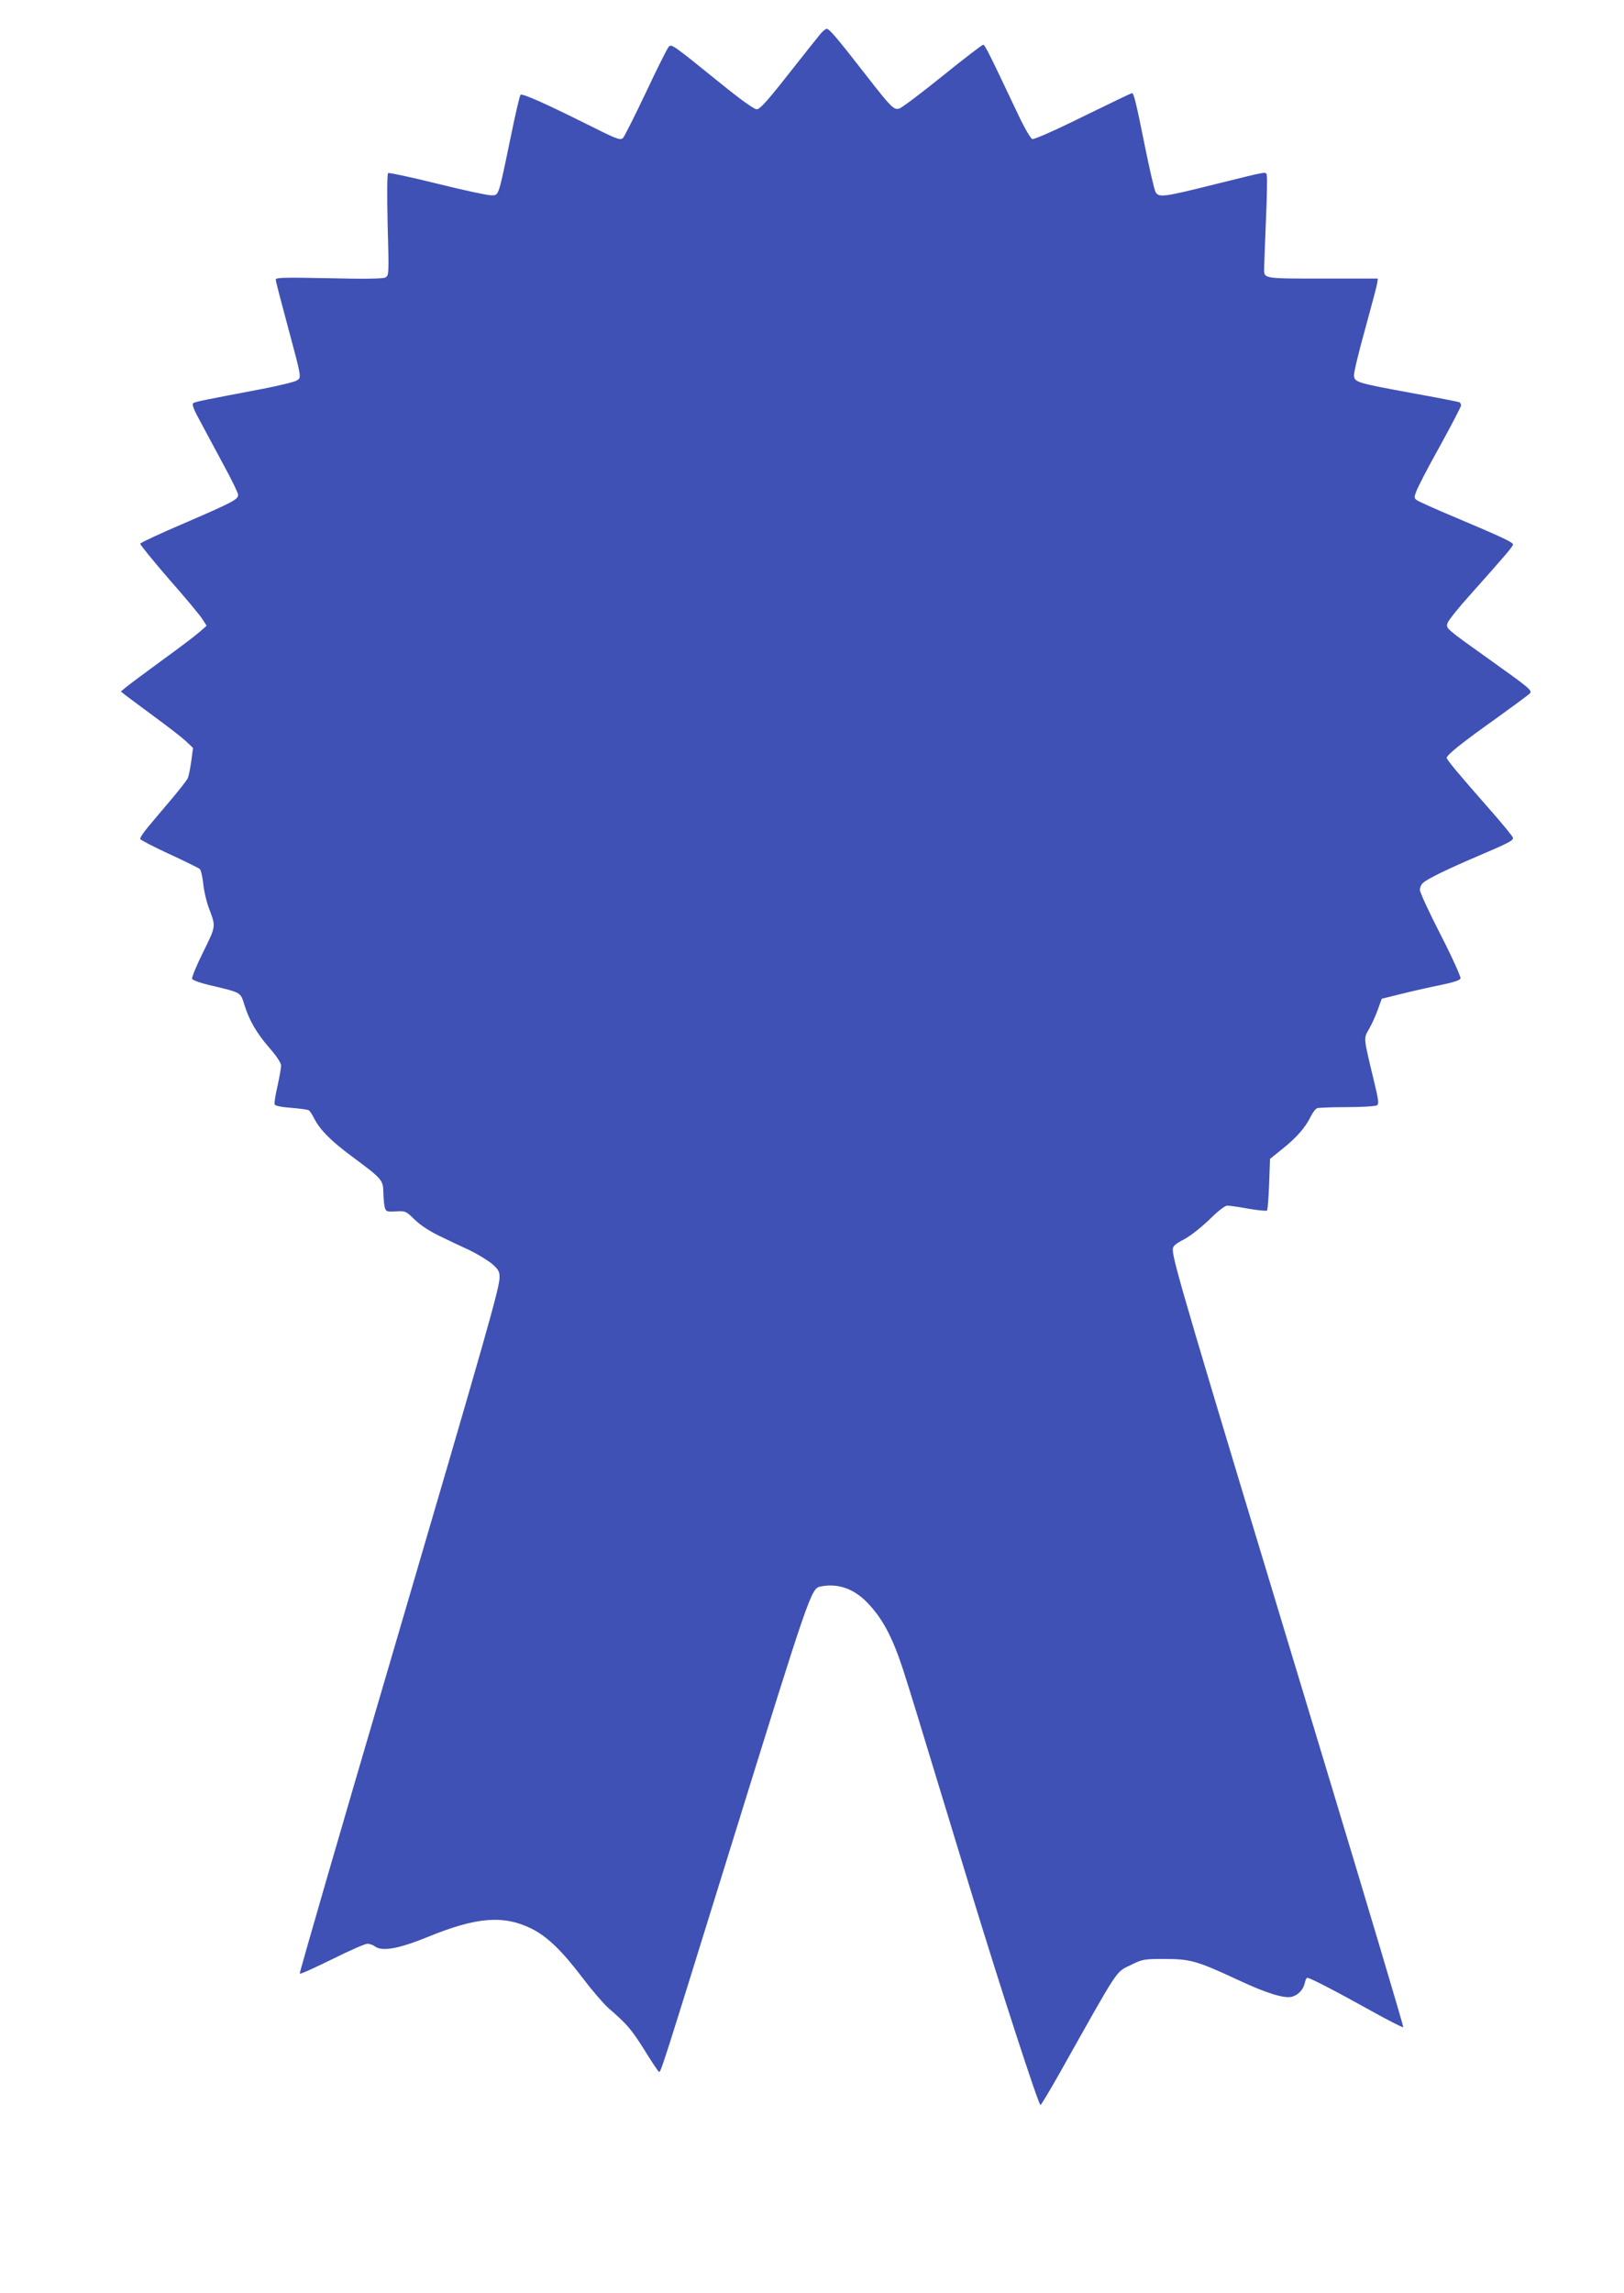 <?xml version="1.0" standalone="no"?>
<!DOCTYPE svg PUBLIC "-//W3C//DTD SVG 20010904//EN"
 "http://www.w3.org/TR/2001/REC-SVG-20010904/DTD/svg10.dtd">
<svg version="1.0" xmlns="http://www.w3.org/2000/svg"
 width="907pt" height="1280pt" viewBox="0 0 907 1280"
 preserveAspectRatio="xMidYMid meet">
<g transform="translate(0,1280) scale(0.1,-0.1)"
fill="#3f51b5" stroke="none">
<path d="M4579 12607 c-15 -18 -95 -119 -178 -224 -118 -150 -157 -193 -175
-193 -14 0 -87 52 -197 141 -277 224 -278 224 -294 208 -8 -8 -66 -124 -129
-258 -64 -135 -121 -248 -128 -253 -18 -11 -35 -4 -203 80 -226 113 -359 172
-368 163 -4 -4 -30 -113 -56 -242 -70 -337 -64 -319 -110 -319 -20 0 -156 29
-300 65 -145 36 -268 62 -273 59 -6 -4 -7 -109 -3 -289 8 -278 7 -283 -13
-294 -14 -7 -109 -9 -316 -4 -254 5 -296 4 -296 -8 0 -8 29 -120 64 -249 82
-306 81 -297 53 -314 -12 -8 -96 -28 -187 -46 -326 -62 -378 -72 -390 -80 -10
-6 1 -35 43 -111 31 -57 90 -167 131 -244 42 -77 76 -148 76 -157 0 -26 -29
-41 -297 -157 -136 -58 -248 -110 -250 -116 -1 -5 71 -94 161 -198 91 -103
175 -204 187 -224 l23 -36 -40 -35 c-21 -19 -115 -90 -209 -158 -93 -68 -183
-135 -200 -149 l-30 -25 25 -20 c14 -11 86 -64 160 -119 74 -54 154 -116 177
-137 l41 -39 -10 -75 c-6 -41 -14 -84 -20 -95 -5 -11 -44 -61 -86 -111 -42
-50 -101 -119 -130 -154 -29 -34 -51 -67 -49 -73 2 -6 75 -44 162 -84 87 -40
163 -78 170 -83 7 -6 16 -43 20 -83 4 -40 18 -101 32 -137 39 -104 40 -97 -32
-244 -37 -74 -65 -142 -62 -150 3 -8 48 -24 114 -39 159 -38 156 -36 177 -103
27 -89 69 -161 141 -244 39 -44 65 -84 65 -98 0 -12 -9 -63 -20 -114 -12 -50
-19 -97 -16 -103 3 -8 39 -15 93 -19 49 -4 93 -10 98 -14 6 -4 19 -24 30 -46
33 -64 95 -126 210 -211 170 -126 175 -132 176 -202 1 -32 4 -69 8 -83 7 -23
11 -25 62 -22 53 3 56 2 106 -47 32 -31 83 -64 137 -90 47 -23 123 -59 169
-80 45 -22 101 -56 125 -76 35 -31 42 -42 42 -74 0 -60 -65 -288 -605 -2127
-284 -965 -514 -1758 -511 -1761 3 -4 84 33 180 80 96 48 185 87 198 87 12 0
32 -7 42 -15 40 -30 134 -13 298 54 269 110 419 122 575 46 90 -45 171 -123
290 -280 50 -66 114 -140 142 -165 103 -89 127 -117 200 -233 40 -65 77 -120
81 -122 10 -6 14 7 395 1235 447 1441 455 1463 507 1474 95 19 182 -10 257
-85 87 -88 143 -192 203 -374 39 -120 62 -196 374 -1220 173 -567 384 -1215
395 -1215 4 0 53 82 110 183 335 596 308 556 396 599 65 32 72 33 188 33 143
0 181 -11 409 -117 158 -74 258 -105 301 -94 35 9 64 40 72 76 3 17 10 30 14
30 15 0 162 -76 352 -182 99 -55 181 -97 184 -94 3 3 -196 670 -442 1483 -786
2595 -845 2795 -845 2860 0 17 15 30 63 55 36 19 95 66 141 110 47 47 87 78
100 78 12 0 65 -7 118 -17 54 -9 101 -14 104 -10 4 3 9 70 12 147 l5 141 67
54 c80 64 128 118 158 178 12 25 29 48 38 51 9 3 84 6 167 6 84 0 159 5 167
10 12 8 10 27 -18 142 -58 242 -57 230 -26 284 15 26 37 74 49 108 l22 61 109
27 c60 15 158 37 217 49 70 14 111 27 114 37 3 8 -46 117 -110 242 -65 126
-117 239 -117 253 0 13 8 31 18 39 24 22 134 76 301 147 180 77 201 88 201
104 0 7 -62 82 -137 167 -169 192 -233 269 -233 280 0 16 89 87 275 219 101
73 187 136 191 142 10 16 -9 32 -214 178 -261 186 -256 182 -248 212 3 13 60
85 127 159 200 224 239 270 239 281 0 12 -64 42 -332 155 -103 43 -195 85
-205 92 -15 11 -16 16 -3 49 7 21 66 135 132 253 65 118 118 220 118 227 0 6
-4 14 -8 17 -5 3 -123 26 -262 51 -310 57 -324 61 -328 97 -2 15 26 132 62
260 35 128 66 244 68 258 l3 25 -308 0 c-334 0 -327 -1 -327 55 0 14 5 132 10
264 6 131 8 247 5 257 -7 22 21 27 -295 -51 -288 -72 -310 -74 -327 -40 -7 14
-33 127 -58 250 -51 254 -63 300 -73 300 -4 0 -127 -59 -274 -131 -162 -80
-274 -129 -283 -125 -9 3 -44 63 -77 133 -162 342 -187 393 -197 393 -6 0
-109 -79 -228 -175 -120 -97 -228 -178 -241 -181 -31 -8 -43 4 -185 186 -161
207 -206 260 -220 259 -7 0 -24 -15 -38 -32z"/>
</g>
</svg>
